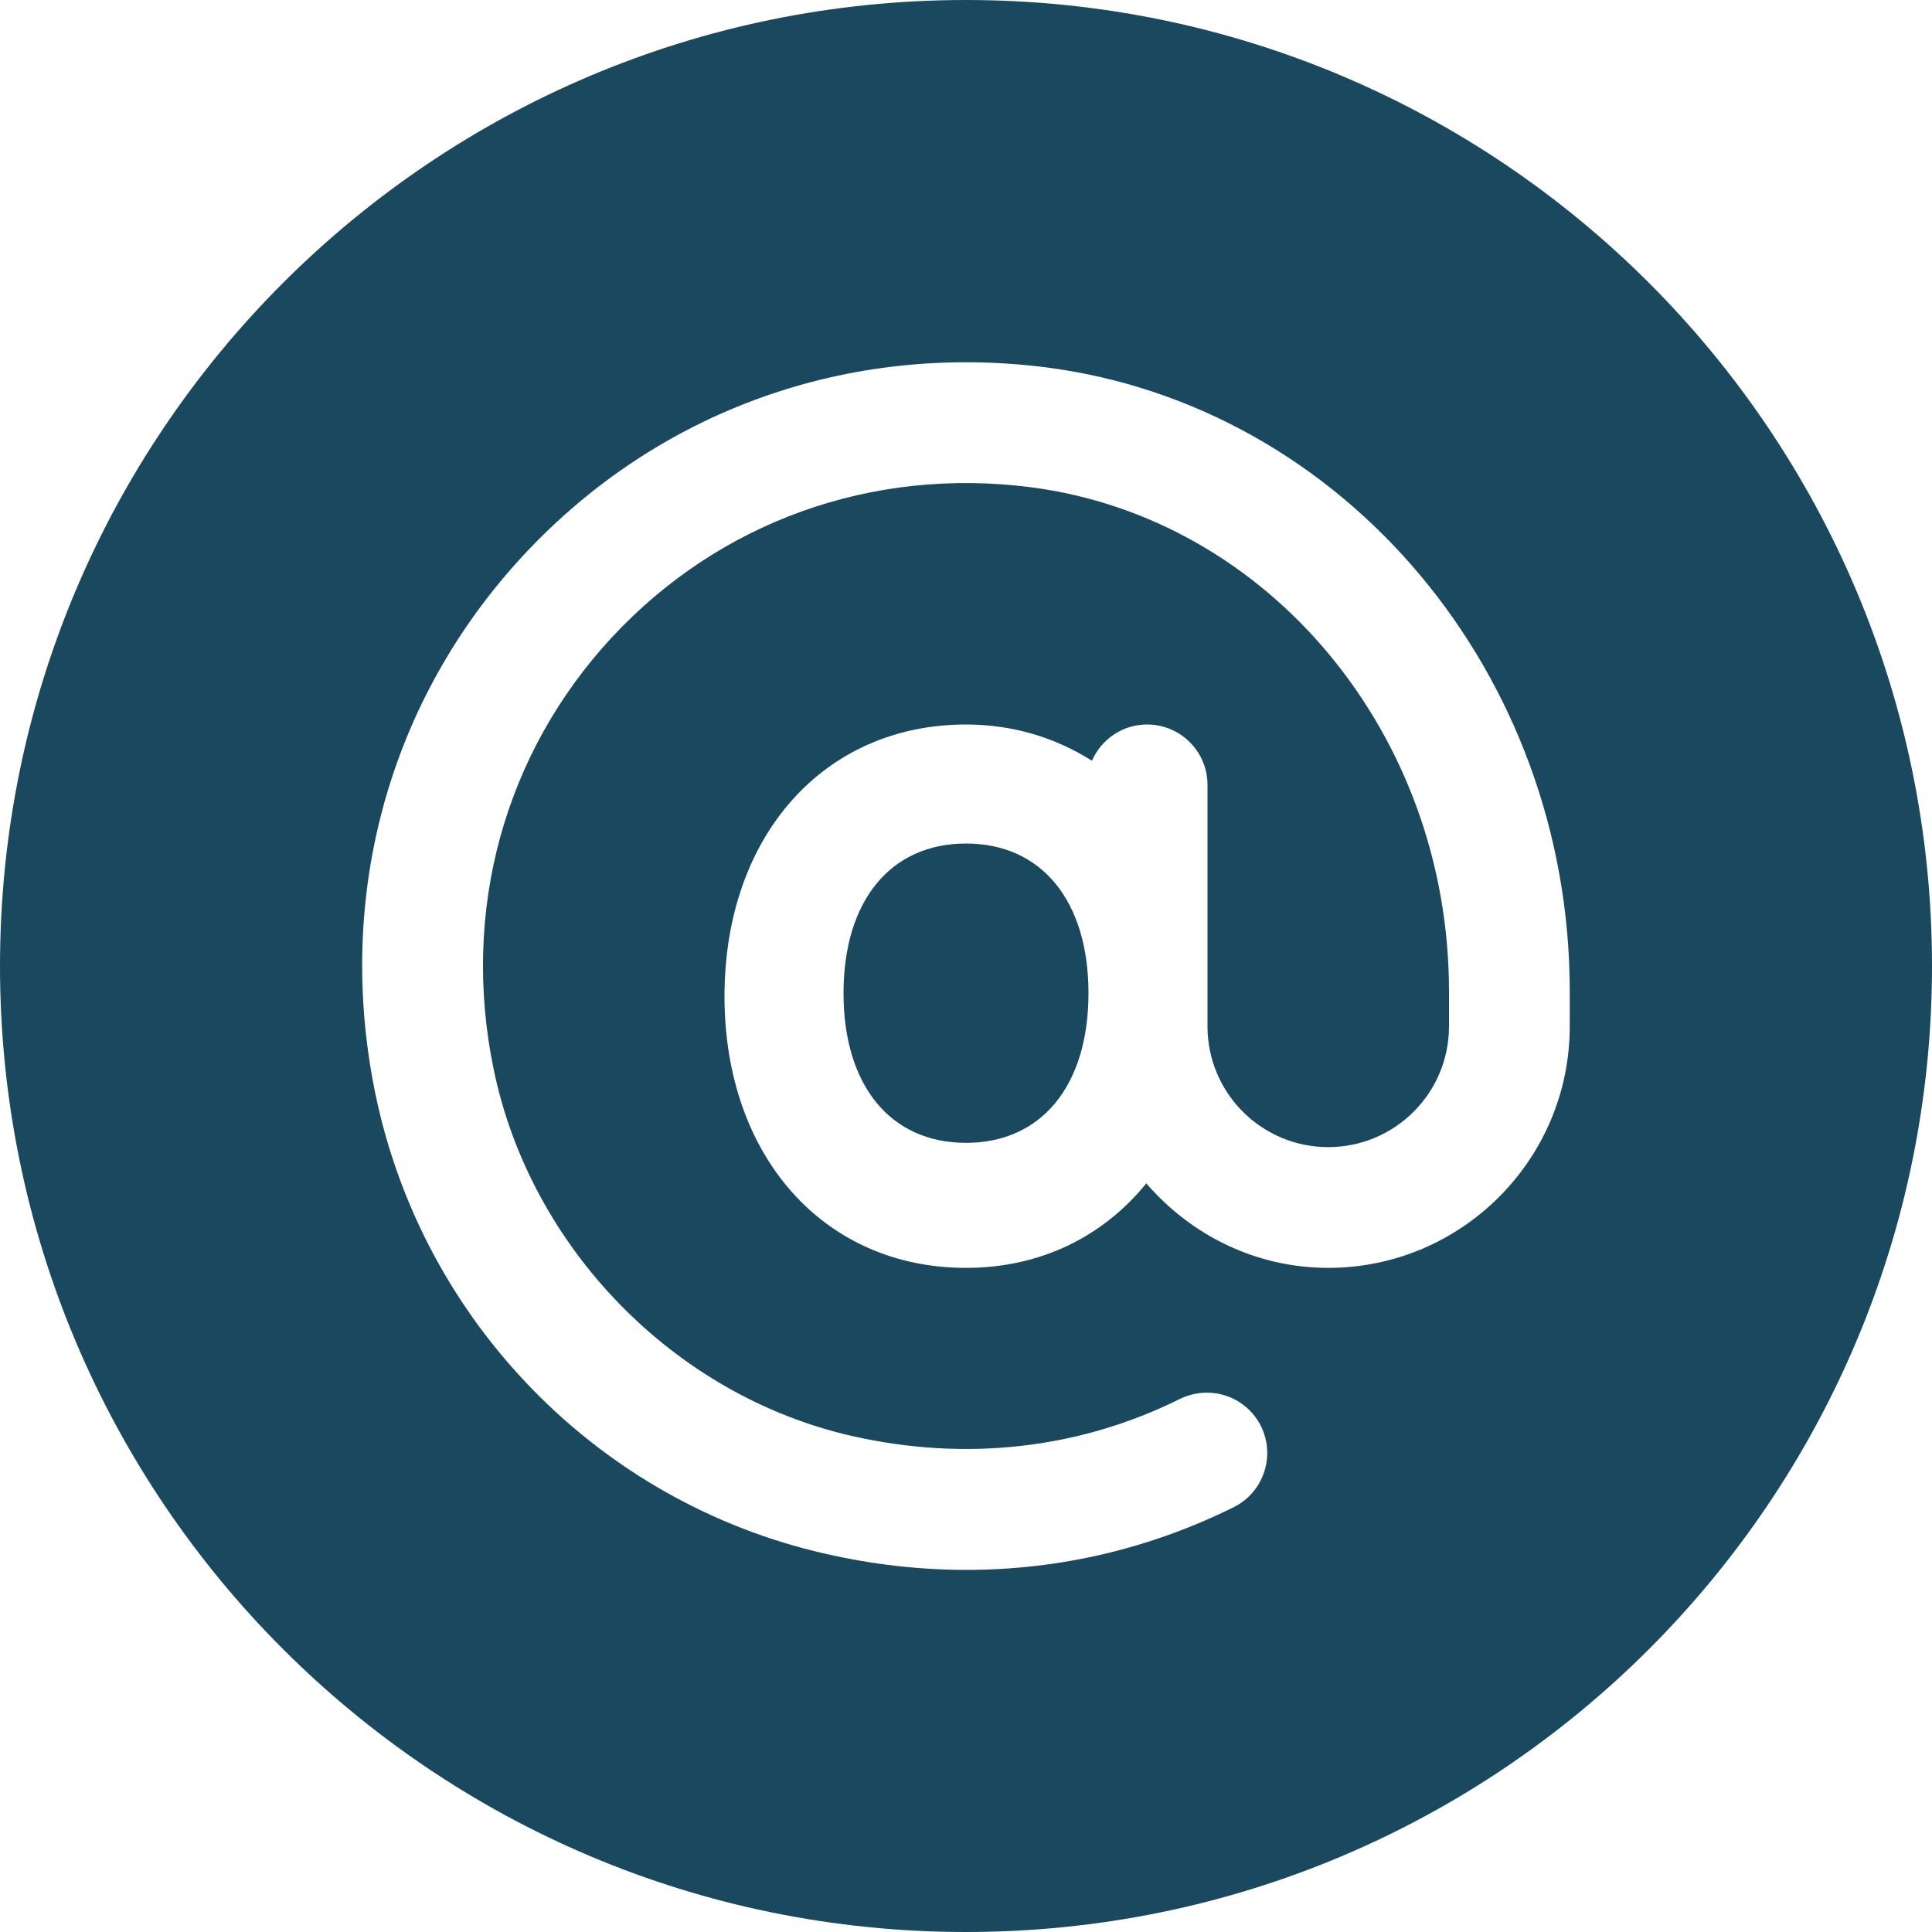 <svg width="28" height="28" viewBox="0 0 28 28" fill="none" xmlns="http://www.w3.org/2000/svg">
<path d="M14 12.225C12.905 12.225 12.225 13.056 12.225 14.394C12.225 15.732 12.905 16.563 14 16.563C15.095 16.563 15.775 15.732 15.775 14.394C15.775 13.056 15.095 12.225 14 12.225Z" fill="#1A495F"/>
<path fill-rule="evenodd" clip-rule="evenodd" d="M0 14C0 6.269 6.269 0 14 0C21.732 0 28 6.269 28 14C28 21.732 21.732 28 14 28C6.269 28 0 21.732 0 14ZM19.25 18.375C21.18 18.375 22.75 16.805 22.75 14.875V14.366C22.75 9.77 19.488 5.883 15.16 5.324C12.297 4.961 9.537 5.947 7.585 8.048C5.635 10.15 4.853 12.992 5.439 15.846C6.12 19.154 8.678 21.772 11.958 22.517C12.644 22.675 13.33 22.752 14.007 22.752C15.353 22.752 16.665 22.445 17.88 21.843C18.312 21.628 18.489 21.103 18.275 20.669C18.058 20.235 17.537 20.062 17.101 20.274C15.64 21 13.995 21.186 12.346 20.811C9.775 20.227 7.688 18.088 7.154 15.495C6.681 13.2 7.308 10.92 8.867 9.238C10.428 7.558 12.639 6.767 14.936 7.061C18.394 7.508 21 10.647 21 14.366V14.875C21 15.841 20.216 16.625 19.25 16.625C18.284 16.625 17.5 15.841 17.5 14.875V11.375C17.5 10.892 17.108 10.5 16.625 10.5C16.266 10.5 15.96 10.717 15.825 11.025C15.304 10.696 14.691 10.5 14 10.5C11.938 10.5 10.5 12.119 10.5 14.438C10.5 16.756 11.938 18.375 14 18.375C15.087 18.375 15.992 17.916 16.613 17.15C17.255 17.894 18.193 18.375 19.25 18.375Z" fill="#1A495F"/>
</svg>
